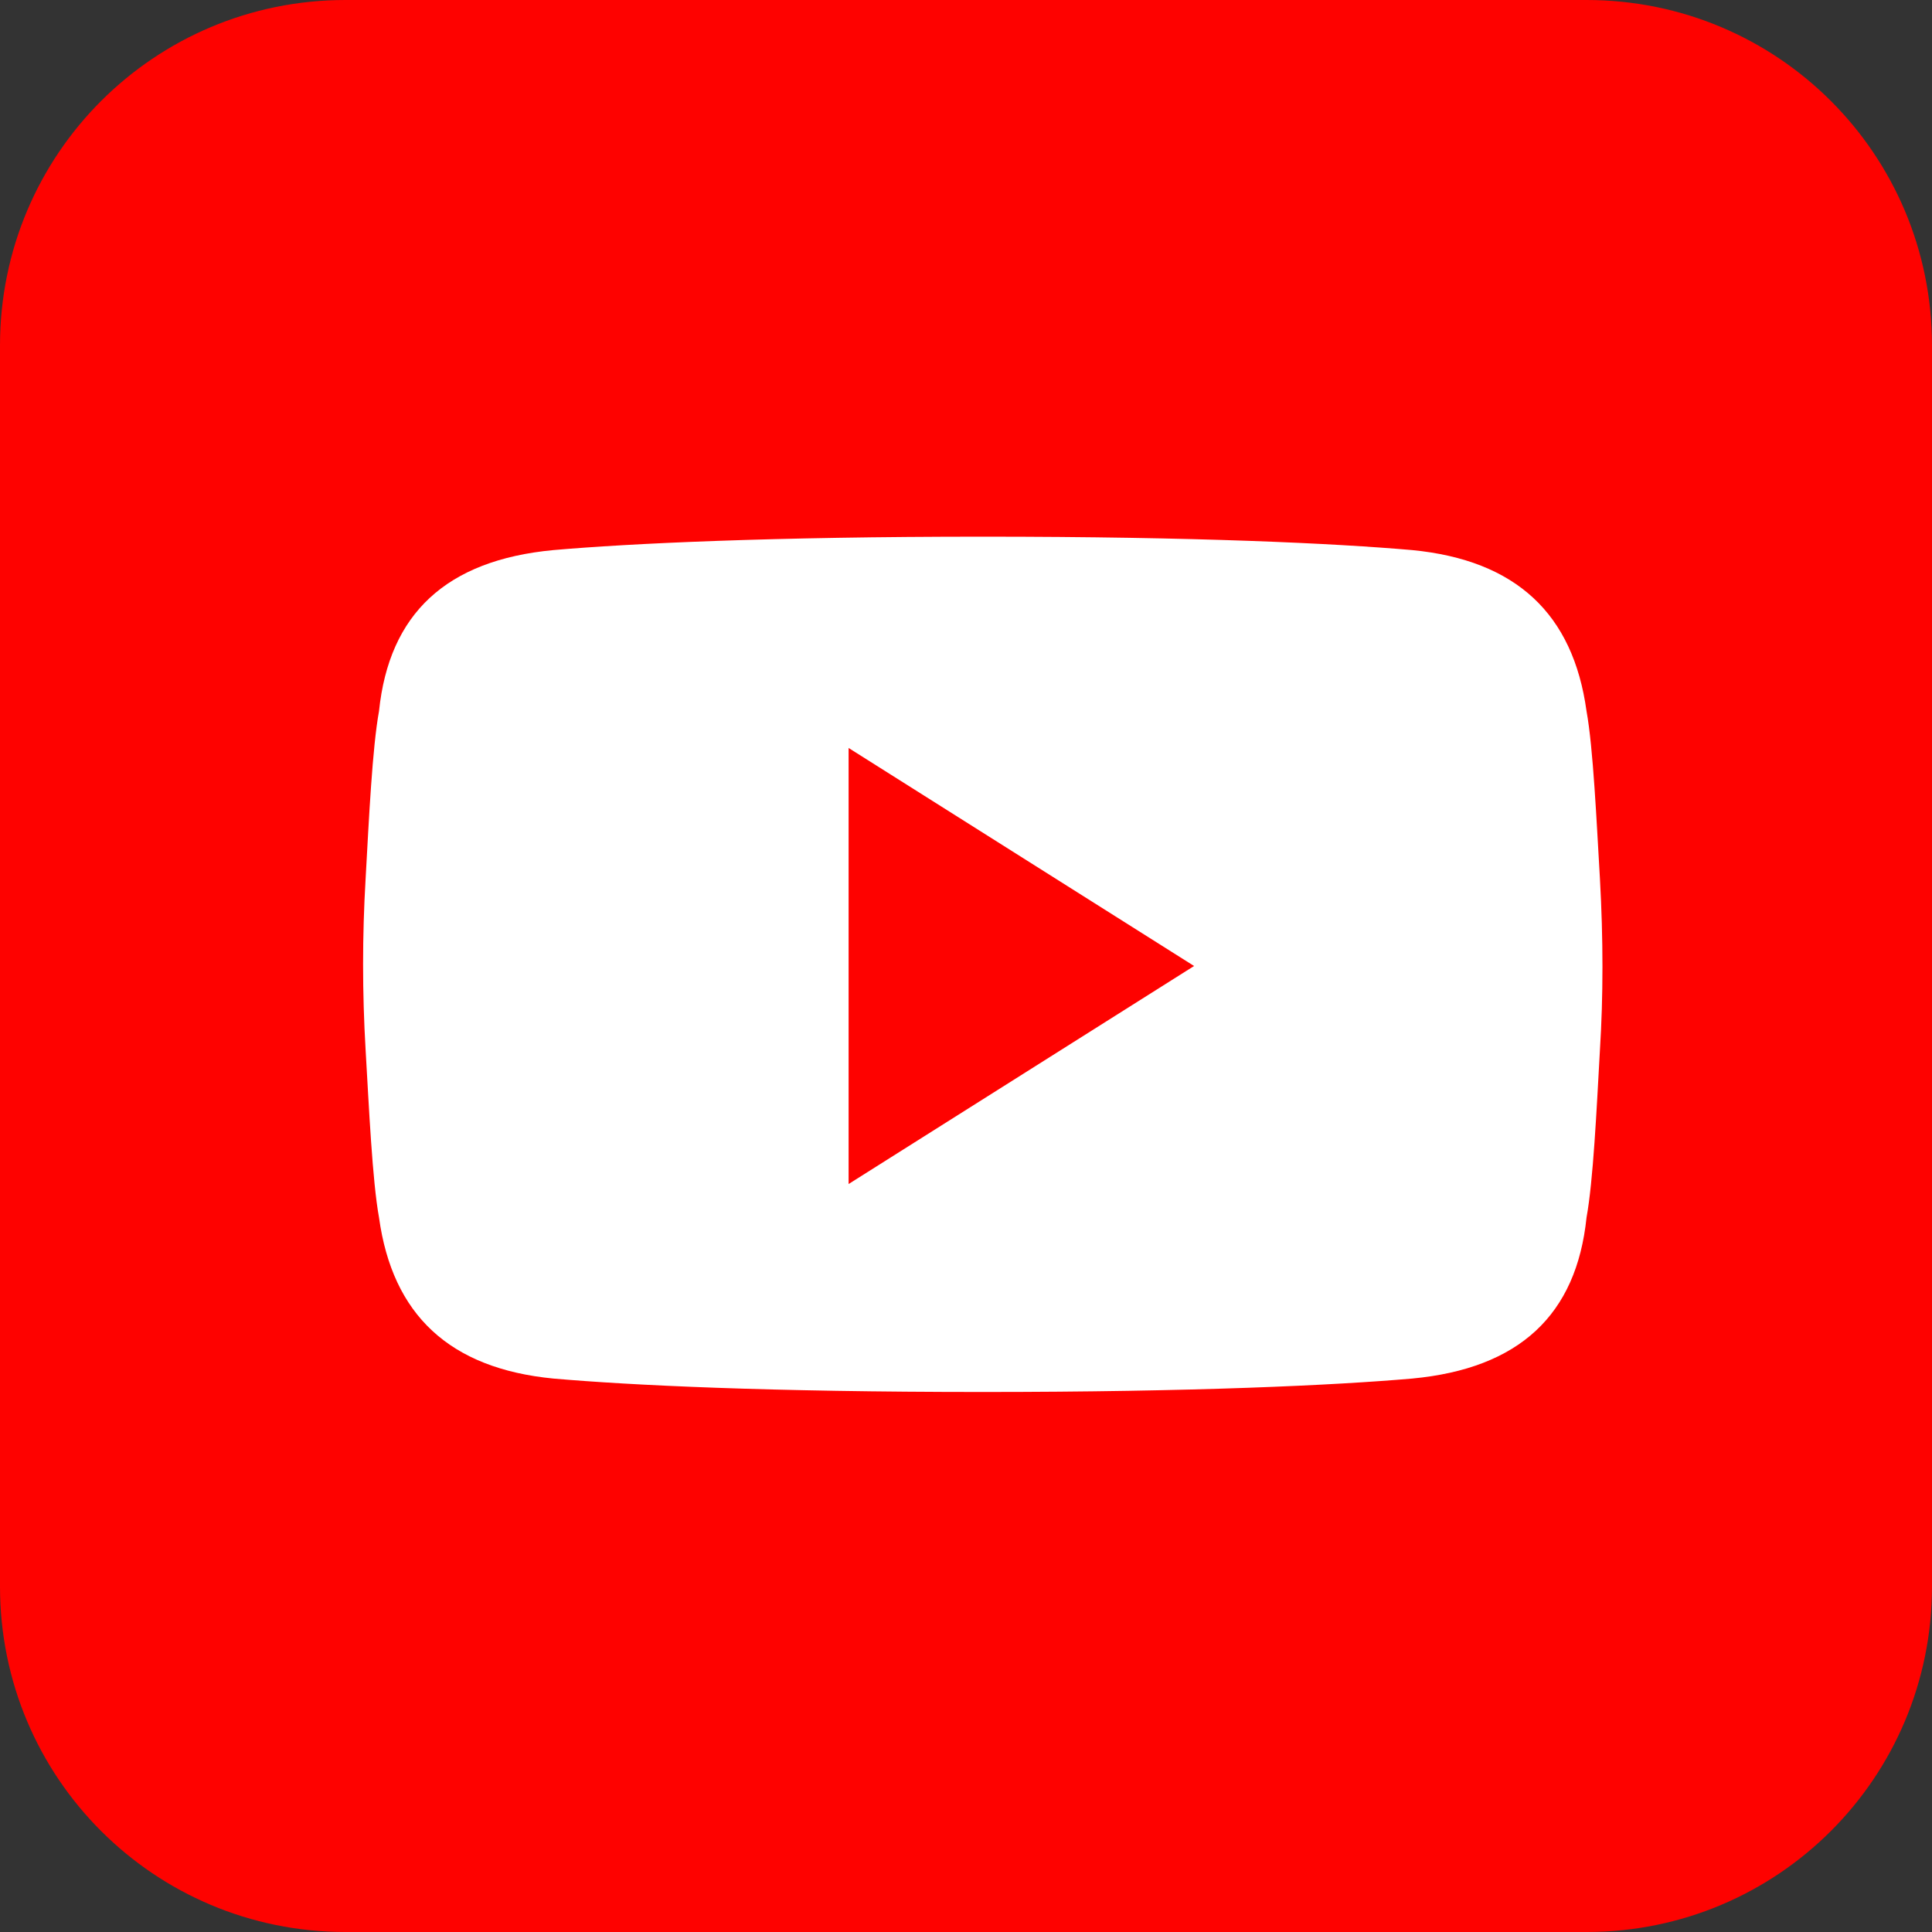 <?xml version="1.0" encoding="utf-8"?>
<!-- Generator: Adobe Illustrator 26.2.1, SVG Export Plug-In . SVG Version: 6.00 Build 0)  -->
<svg version="1.1" id="Group_548" xmlns="http://www.w3.org/2000/svg" xmlns:xlink="http://www.w3.org/1999/xlink" x="0px" y="0px"
	 viewBox="0 0 57.6 57.6" style="enable-background:new 0 0 57.6 57.6;" xml:space="preserve">
<rect x="0" y="0" width="57.6" height="57.6" fill="#333333" stroke="none"/>
<style type="text/css">
	.st0{clip-path:url(#SVGID_00000098933594913183225430000010545424652040477329_);}
	.st1{fill:#FE0200;}
	.st2{fill:#FFFFFF;}
</style>
<g>
	<defs>
		<rect id="SVGID_1_" width="57.6" height="57.6"/>
	</defs>
	<clipPath id="SVGID_00000069380363543273873380000001681544086083782541_">
		<use xlink:href="#SVGID_1_"  style="overflow:visible;"/>
	</clipPath>
	<g id="Group_547" style="clip-path:url(#SVGID_00000069380363543273873380000001681544086083782541_);">
		<path id="Path_205" class="st1" d="M47.3,0h-37C4.6,0,0,4.6,0,10.3c0,0,0,0,0,0v37C0,53,4.6,57.6,10.3,57.6h37
			c5.7,0,10.3-4.6,10.3-10.3v-37C57.6,4.6,53,0,47.3,0"/>
		<g>
			<path class="st2" d="M47.7,26.2c-0.1-1.7-0.2-3.9-0.4-5c-0.4-2.9-2.1-4.5-5.2-4.8c-2.3-0.2-6.4-0.4-12.8-0.4c0,0,0,0,0,0
				c0,0,0,0,0,0c-6.3,0-10.5,0.2-12.8,0.4c-3.2,0.3-4.9,1.9-5.2,4.8c-0.2,1.1-0.3,3.2-0.4,5c-0.1,1.7-0.1,3.4,0,5.1
				c0.1,1.7,0.2,3.9,0.4,5c0.4,2.9,2.1,4.5,5.2,4.8c2.3,0.2,6.4,0.4,12.8,0.4c0,0,0,0,0,0c0,0,0,0,0,0c6.3,0,10.5-0.2,12.8-0.4
				c3.2-0.3,4.9-1.9,5.2-4.8c0.2-1.1,0.3-3.2,0.4-5C47.8,29.7,47.8,28,47.7,26.2z"/>
			<polygon class="st1" points="25.3,22.3 25.3,35.3 35.6,28.8 			"/>
		</g>
	</g>
</g>
</svg>

